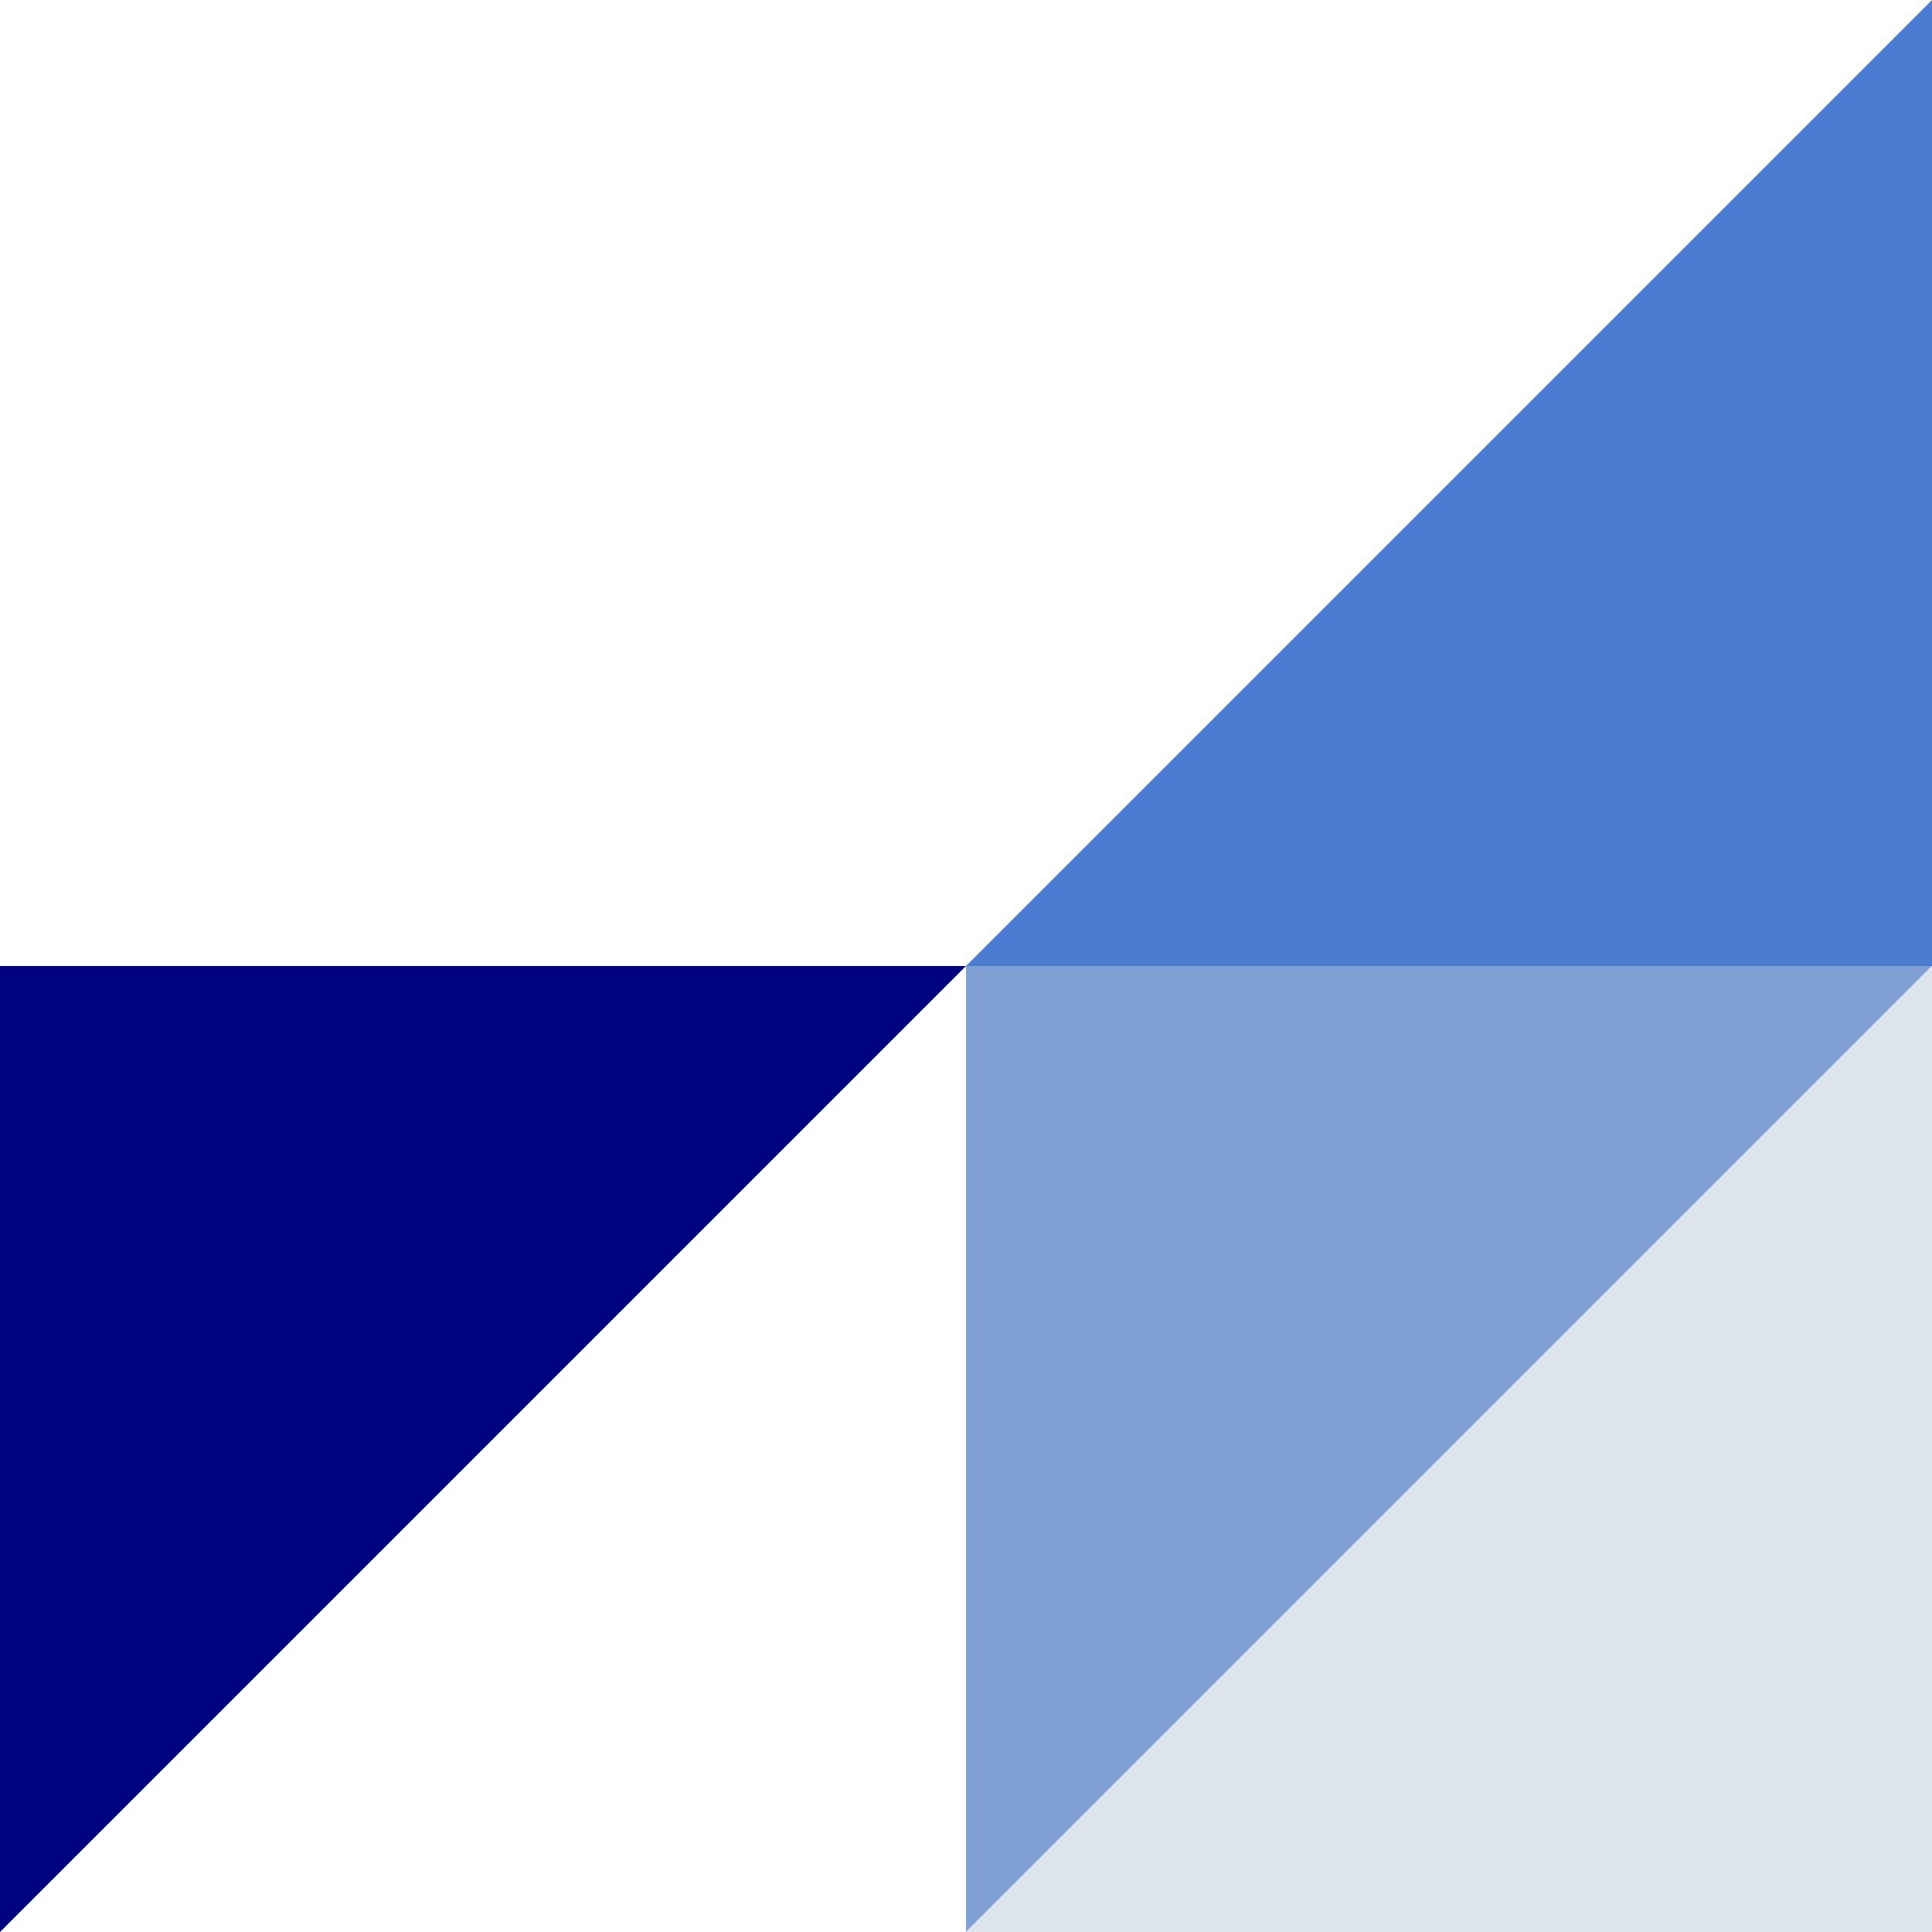 <svg xmlns="http://www.w3.org/2000/svg" id="b" viewBox="0 0 188 188"><defs><style>.d{fill:#dee4eb;}.d,.e,.f,.g{stroke-width:0px;}.e{fill:#000380;}.f{fill:#80a0d3;}.g{fill:#4a7dd1;}</style></defs><g id="c"><path class="e" d="M94,94H0v94l94-94Z"></path><path class="f" d="M188,94h-94v94s94-94,94-94Z"></path><path class="g" d="M94,94h94V0l-94,94h0Z"></path><path class="d" d="M94,188h94v-94l-94,94h0Z"></path></g></svg>